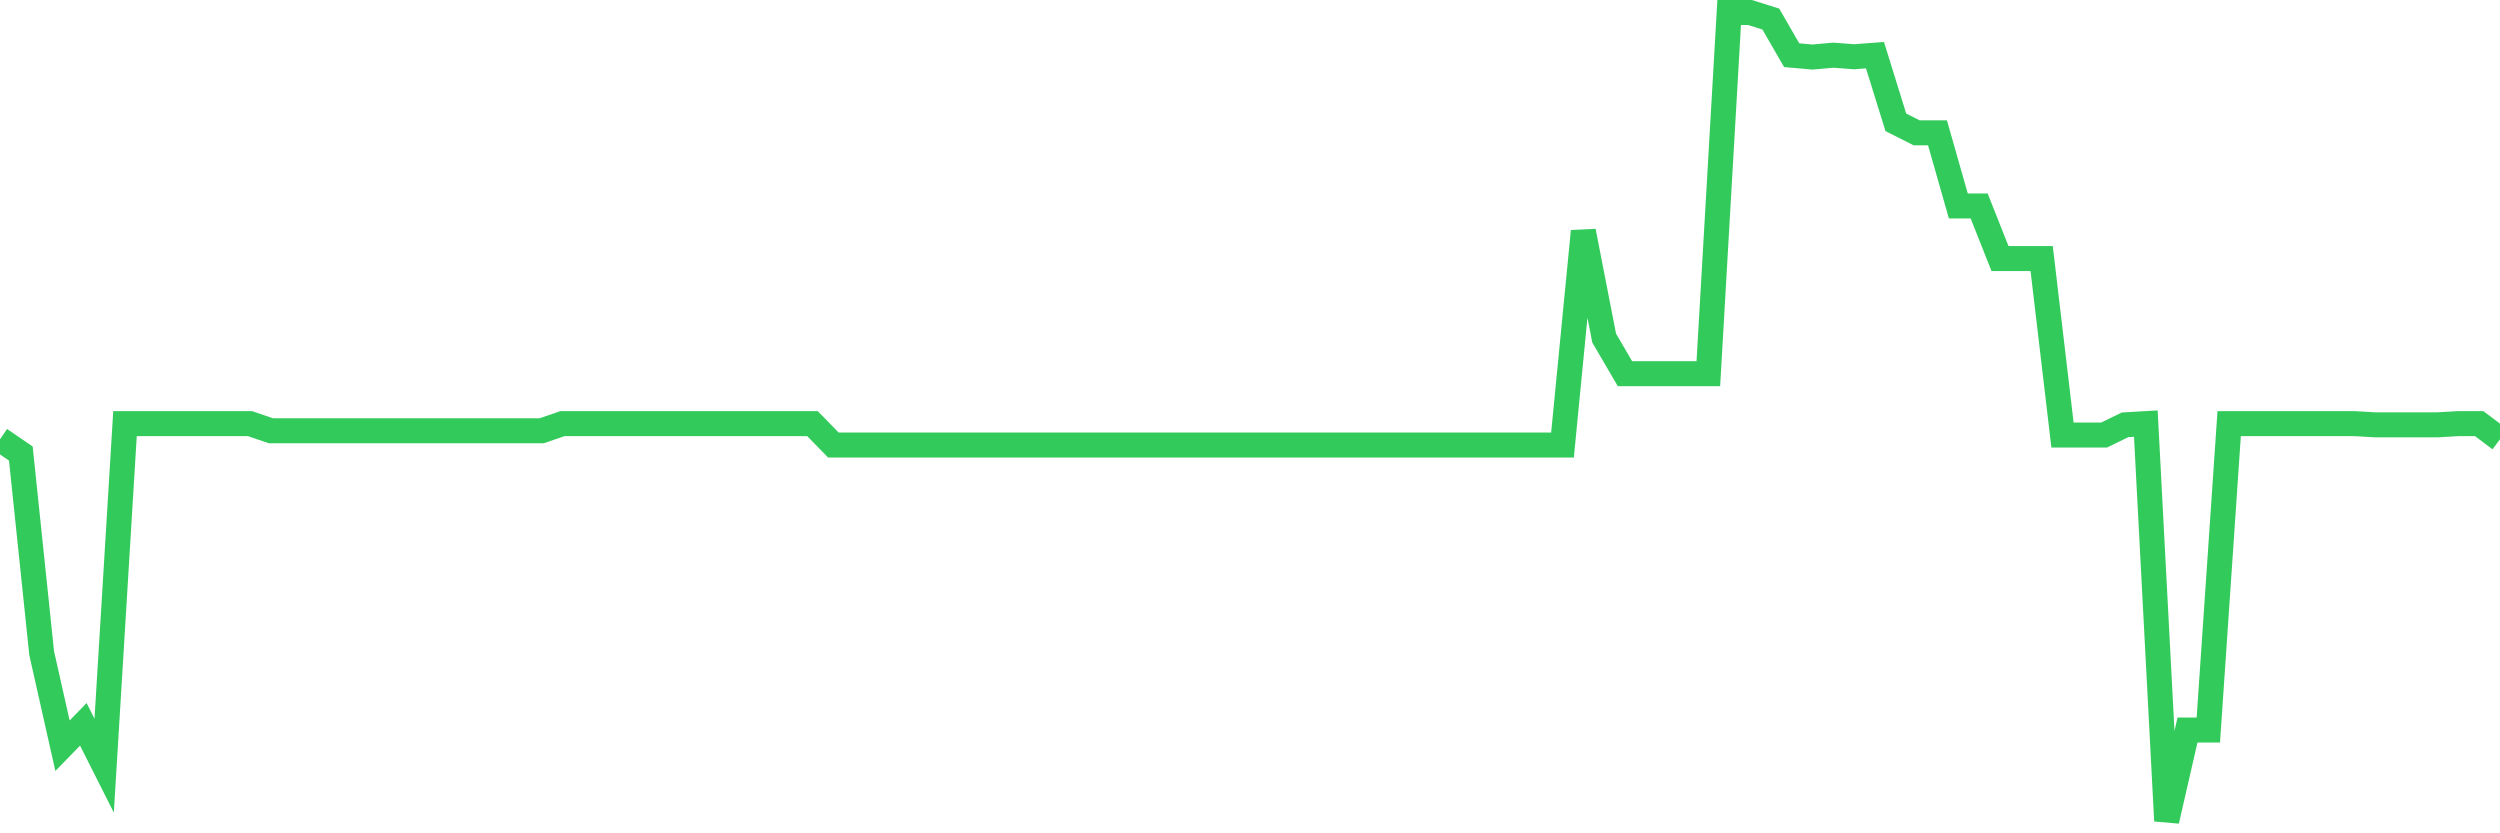 <svg
  xmlns="http://www.w3.org/2000/svg"
  xmlns:xlink="http://www.w3.org/1999/xlink"
  width="120"
  height="40"
  viewBox="0 0 120 40"
  preserveAspectRatio="none"
>
  <polyline
    points="0,21.086 1,21.77 2,31.351 3,35.795 4,34.768 5,36.752 6,20.334 7,20.334 8,20.334 9,20.334 10,20.334 11,20.334 12,20.334 13,20.676 14,20.676 15,20.676 16,20.676 17,20.676 18,20.676 19,20.676 20,20.676 21,20.676 22,20.676 23,20.676 24,20.676 25,20.676 26,20.676 27,20.334 28,20.334 29,20.334 30,20.334 31,20.334 32,20.334 33,20.334 34,20.334 35,20.334 36,20.334 37,20.334 38,20.334 39,20.334 40,21.36 41,21.36 42,21.36 43,21.36 44,21.36 45,21.36 46,21.36 47,21.36 48,21.36 49,21.36 50,21.36 51,21.36 52,21.36 53,21.36 54,21.36 55,21.36 56,21.36 57,21.36 58,21.36 59,21.36 60,21.36 61,21.36 62,21.36 63,21.36 64,21.36 65,21.36 66,21.36 67,21.36 68,21.36 69,21.36 70,21.36 71,21.36 72,21.36 73,21.36 74,21.36 75,21.36 76,11.098 77,16.229 78,17.939 79,17.939 80,17.939 81,17.939 82,17.939 83,0.6 84,0.6 85,0.915 86,2.649 87,2.738 88,2.649 89,2.724 90,2.649 91,5.871 92,6.377 93,6.377 94,9.887 95,9.887 96,12.411 97,12.411 98,12.411 99,20.881 100,20.881 101,20.881 102,20.392 103,20.334 104,39.4 105,35.042 106,35.042 107,20.334 108,20.334 109,20.334 110,20.334 111,20.334 112,20.334 113,20.334 114,20.392 115,20.392 116,20.392 117,20.392 118,20.334 119,20.334 120,21.086"
    fill="none"
    stroke="#32ca5b"
    stroke-width="1.2"
  >
  </polyline>
</svg>